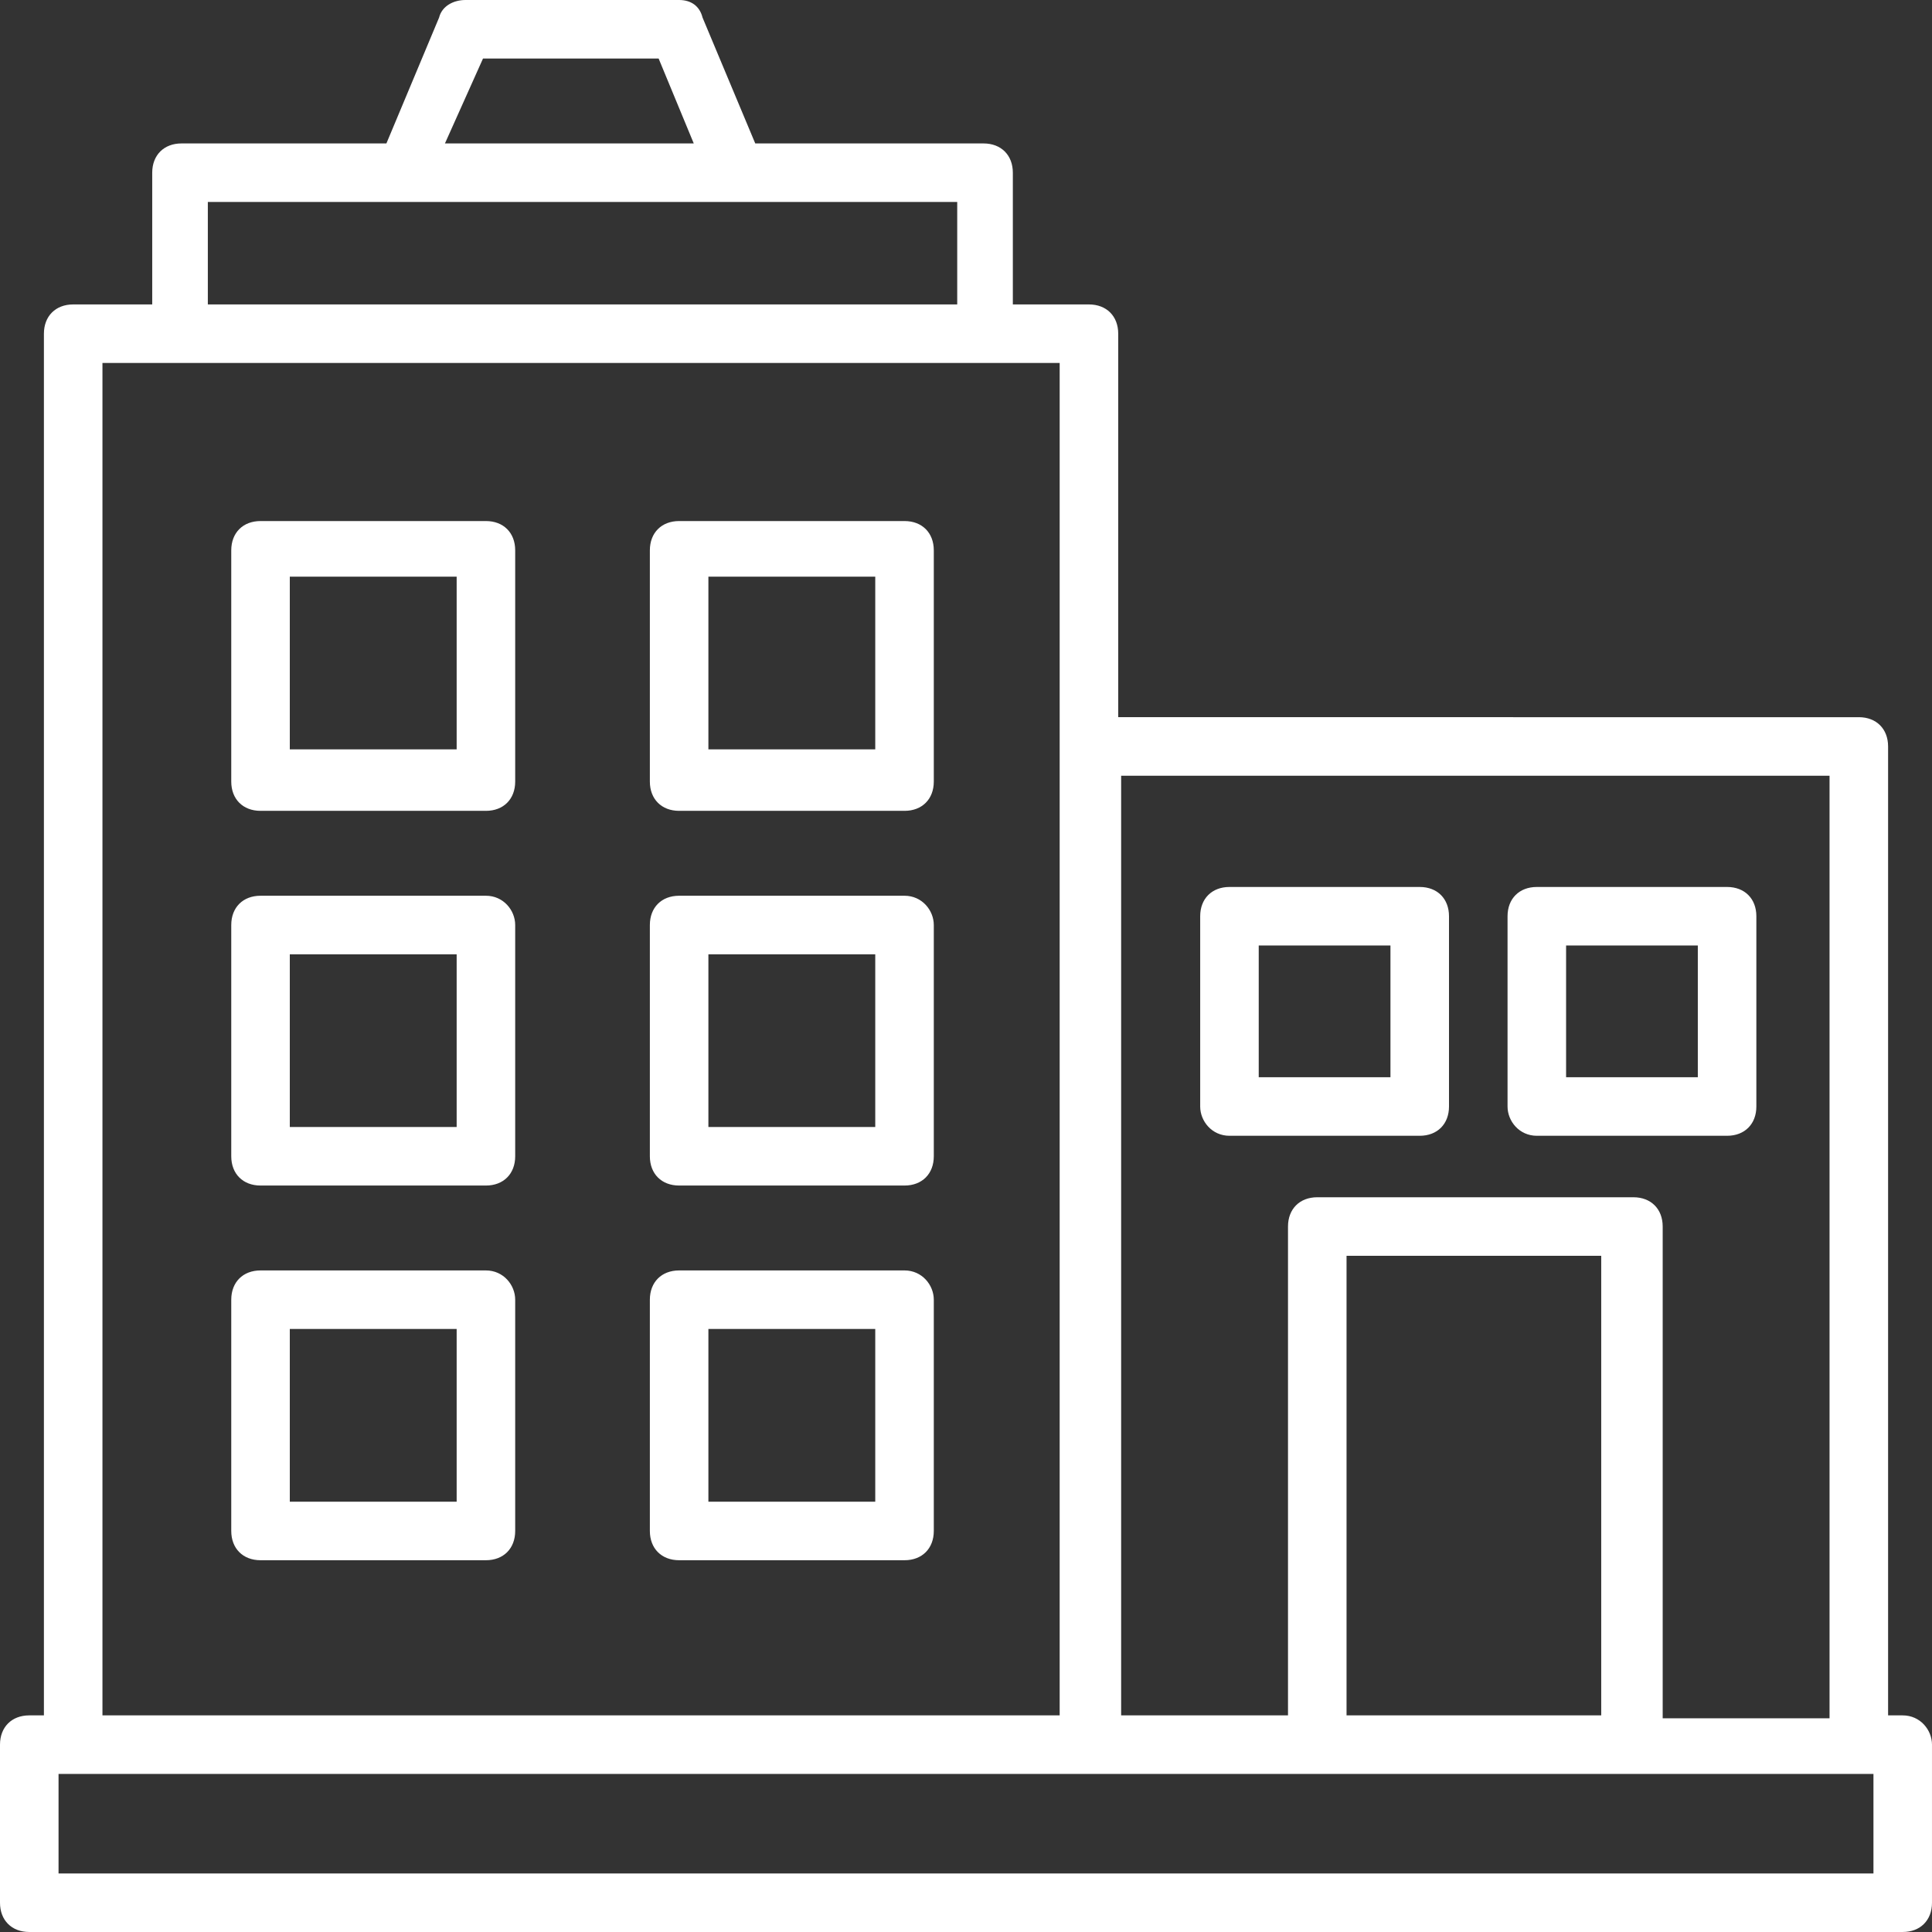 <?xml version="1.0" encoding="iso-8859-1"?>
<!-- Generator: Adobe Illustrator 19.0.0, SVG Export Plug-In . SVG Version: 6.00 Build 0)  -->
<svg version="1.1" id="Capa_1" xmlns="http://www.w3.org/2000/svg" xmlns:xlink="http://www.w3.org/1999/xlink" x="0px" y="0px"
	 viewBox="0 0 496.941 496.941" style="enable-background:new 0 0 496.941 496.941;" xml:space="preserve">
<rect x="0" y="0" width="496.941" height="496.941" fill="#333333" stroke="none"/>
<g>
	<g>
		<g>
			<path fill="white" d="M124.988,134.023H67.012c-4.518,0-7.529,3.012-7.529,7.529v59.482c0,4.518,3.012,7.529,7.529,7.529h57.976
				c4.518,0,7.529-3.012,7.529-7.529v-59.482C132.518,137.035,129.506,134.023,124.988,134.023z M117.459,192.753H74.541v-44.424
				h42.918V192.753z"/>
			<path fill="white" d="M232.659,134.023h-57.976c-4.518,0-7.529,3.012-7.529,7.529v59.482c0,4.518,3.012,7.529,7.529,7.529h57.976
				c4.518,0,7.529-3.012,7.529-7.529v-59.482C240.188,137.035,237.176,134.023,232.659,134.023z M225.129,192.753h-42.918v-44.424
				h42.918V192.753z"/>
			<path fill="white" d="M232.659,230.4h-57.976c-4.518,0-7.529,3.012-7.529,7.529v59.482c0,4.518,3.012,7.529,7.529,7.529h57.976
				c4.518,0,7.529-3.012,7.529-7.529v-59.482C240.188,234.165,237.176,230.4,232.659,230.4z M225.129,289.882h-42.918v-44.424
				h42.918V289.882z"/>
			<path fill="white" d="M232.659,326.776h-57.976c-4.518,0-7.529,3.012-7.529,7.529v59.482c0,4.518,3.012,7.529,7.529,7.529h57.976
				c4.518,0,7.529-3.012,7.529-7.529v-59.482C240.188,330.541,237.176,326.776,232.659,326.776z M225.129,386.259h-42.918v-44.424
				h42.918V386.259z"/>
			<path fill="white" d="M124.988,230.4H67.012c-4.518,0-7.529,3.012-7.529,7.529v59.482c0,4.518,3.012,7.529,7.529,7.529h57.976
				c4.518,0,7.529-3.012,7.529-7.529v-59.482C132.518,234.165,129.506,230.4,124.988,230.4z M117.459,289.882H74.541v-44.424h42.918
				V289.882z"/>
			<path fill="white" d="M124.988,326.776H67.012c-4.518,0-7.529,3.012-7.529,7.529v59.482c0,4.518,3.012,7.529,7.529,7.529h57.976
				c4.518,0,7.529-3.012,7.529-7.529v-59.482C132.518,330.541,129.506,326.776,124.988,326.776z M117.459,386.259H74.541v-44.424
				h42.918V386.259z"/>
			<path fill="white" d="M372.706,284.612v-48.941c0-4.518-3.012-7.529-7.529-7.529h-48.941c-4.518,0-7.529,3.012-7.529,7.529v48.941
				c0,3.765,3.012,7.529,7.529,7.529h48.941C369.694,292.141,372.706,289.129,372.706,284.612z M357.647,277.082h-33.882V243.2
				h33.882V277.082z"/>
			<path fill="white" d="M395.294,292.141h48.941c4.518,0,7.529-3.012,7.529-7.529v-48.941c0-4.518-3.012-7.529-7.529-7.529h-48.941
				c-4.518,0-7.529,3.012-7.529,7.529v48.941C387.765,288.376,390.776,292.141,395.294,292.141z M402.824,243.2h33.882v33.882
				h-33.882V243.2z"/>
			<path fill="white" d="M489.412,441.224h-3.765V192c0-4.518-3.012-7.529-7.529-7.529H287.624V85.835c0-4.518-3.012-7.529-7.529-7.529h-19.576
				V44.424c0-4.518-3.012-7.529-7.529-7.529h-58.729L180.706,4.518C179.953,1.506,177.694,0,174.682,0h-54.965
				c-3.012,0-6.023,1.506-6.776,4.518L99.388,36.894H46.682c-4.518,0-7.529,3.012-7.529,7.529v33.882H18.824
				c-4.518,0-7.529,3.012-7.529,7.529v355.388H7.529c-4.518,0-7.529,3.012-7.529,7.529v40.659c0,4.518,3.012,7.529,7.529,7.529
				h481.882c4.518,0,7.529-3.012,7.529-7.529v-40.659C496.941,444.988,493.929,441.224,489.412,441.224z M288.376,199.529h182.212
				v242.447h-42.918V315.482c0-4.518-3.012-7.529-7.529-7.529h-81.318c-4.518,0-7.529,3.012-7.529,7.529v125.741h-42.918V199.529z
				 M411.859,323.012v118.212h-65.506V323.012H411.859z M124.235,15.059h45.176l9.035,21.835h-64L124.235,15.059z M53.459,51.953
				c21.835,0,170.165,0,192.753,0v26.353H53.459V51.953z M26.353,93.365c7.529,0,246.212,0,246.212,0c0,75.294,0,271.059,0,347.859
				H26.353V93.365z M481.882,481.882H15.059v-25.6h466.823V481.882z"/>
		</g>
	</g>
</g>
<g>
</g>
<g>
</g>
<g>
</g>
<g>
</g>
<g>
</g>
<g>
</g>
<g>
</g>
<g>
</g>
<g>
</g>
<g>
</g>
<g>
</g>
<g>
</g>
<g>
</g>
<g>
</g>
<g>
</g>
</svg>
